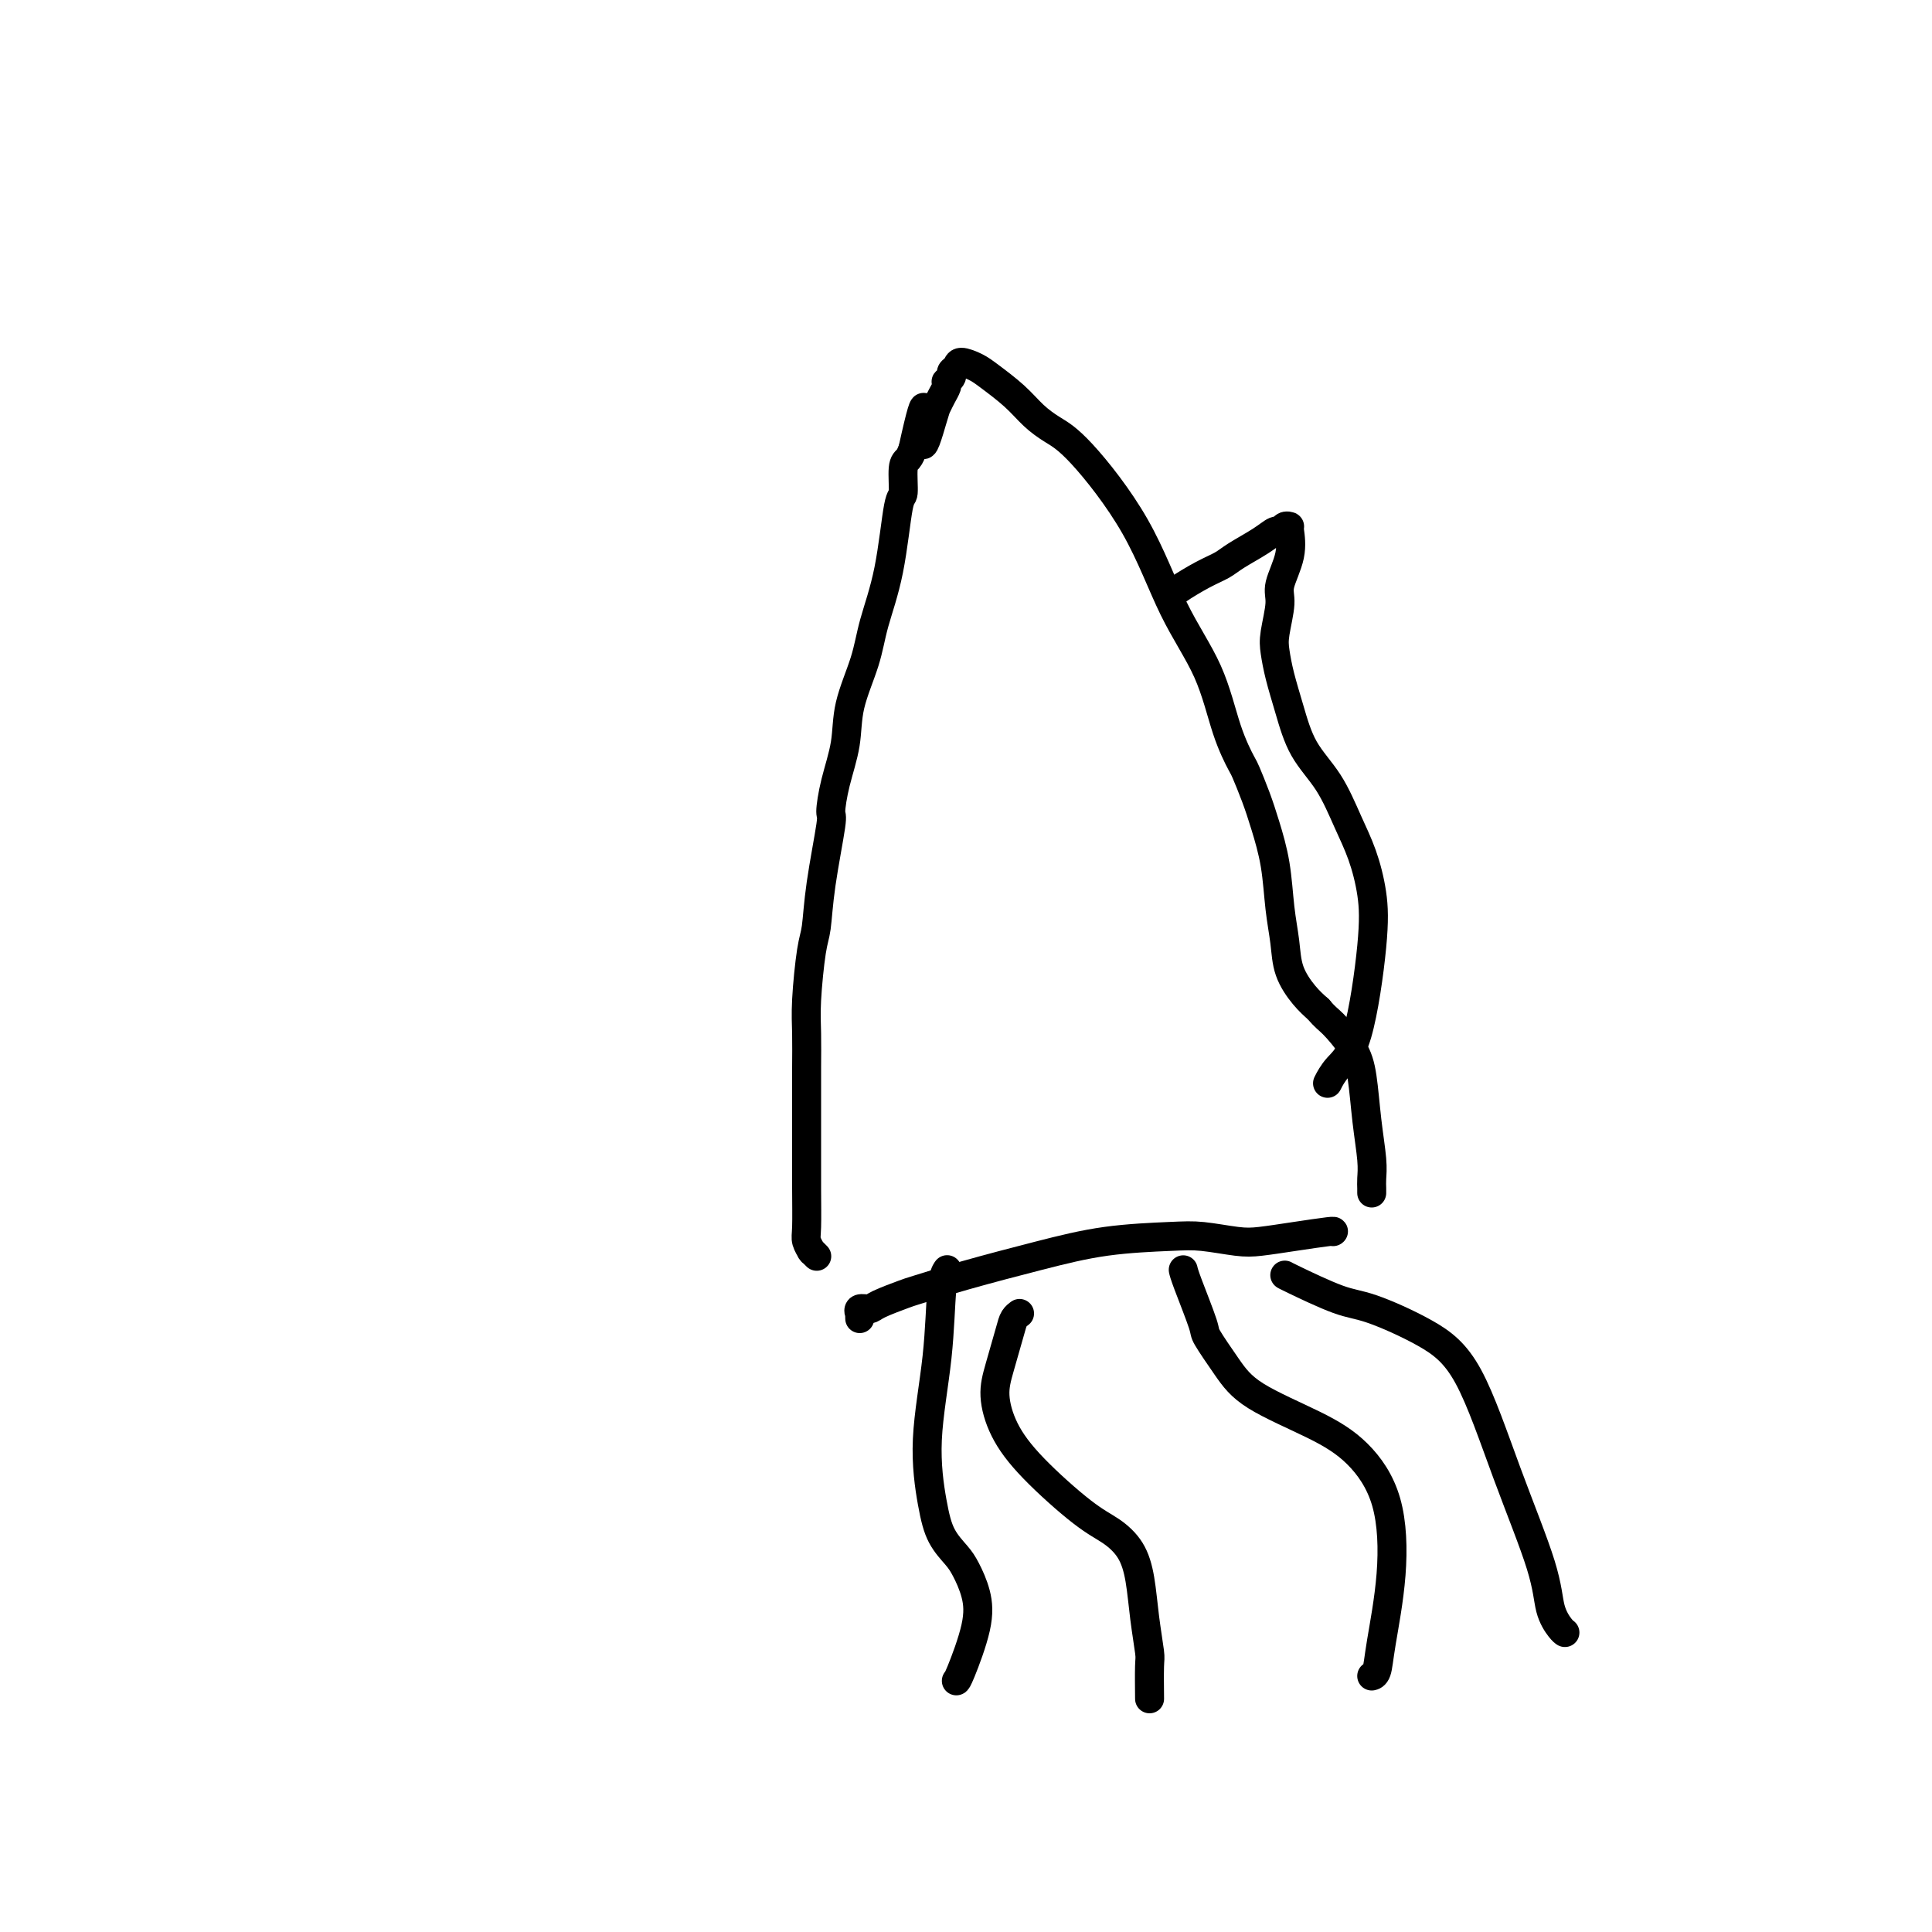 <svg viewBox='0 0 400 400' version='1.1' xmlns='http://www.w3.org/2000/svg' xmlns:xlink='http://www.w3.org/1999/xlink'><g fill='none' stroke='#000000' stroke-width='6' stroke-linecap='round' stroke-linejoin='round'><path d='M169,260c-0.030,-0.029 -0.060,-0.059 0,0c0.060,0.059 0.208,0.206 0,0c-0.208,-0.206 -0.774,-0.765 -1,-1c-0.226,-0.235 -0.113,-0.148 0,0c0.113,0.148 0.226,0.356 0,0c-0.226,-0.356 -0.793,-1.275 -1,-2c-0.207,-0.725 -0.056,-1.255 0,-3c0.056,-1.745 0.015,-4.706 0,-8c-0.015,-3.294 -0.005,-6.920 0,-10c0.005,-3.080 0.004,-5.612 0,-8c-0.004,-2.388 -0.012,-4.631 0,-7c0.012,-2.369 0.043,-4.864 0,-7c-0.043,-2.136 -0.162,-3.915 0,-7c0.162,-3.085 0.603,-7.477 1,-10c0.397,-2.523 0.749,-3.175 1,-5c0.251,-1.825 0.400,-4.821 1,-9c0.600,-4.179 1.650,-9.541 2,-12c0.350,-2.459 -0.001,-2.014 0,-3c0.001,-0.986 0.355,-3.404 1,-6c0.645,-2.596 1.580,-5.372 2,-8c0.420,-2.628 0.326,-5.108 1,-8c0.674,-2.892 2.118,-6.196 3,-9c0.882,-2.804 1.202,-5.108 2,-8c0.798,-2.892 2.073,-6.371 3,-11c0.927,-4.629 1.505,-10.409 2,-13c0.495,-2.591 0.906,-1.993 1,-3c0.094,-1.007 -0.128,-3.617 0,-5c0.128,-1.383 0.608,-1.538 1,-2c0.392,-0.462 0.696,-1.231 1,-2'/><path d='M189,93c3.593,-16.341 2.077,-5.194 2,-2c-0.077,3.194 1.286,-1.565 2,-4c0.714,-2.435 0.779,-2.547 1,-3c0.221,-0.453 0.599,-1.249 1,-2c0.401,-0.751 0.824,-1.458 1,-2c0.176,-0.542 0.103,-0.918 0,-1c-0.103,-0.082 -0.237,0.131 0,0c0.237,-0.131 0.843,-0.607 1,-1c0.157,-0.393 -0.137,-0.703 0,-1c0.137,-0.297 0.704,-0.579 1,-1c0.296,-0.421 0.322,-0.980 1,-1c0.678,-0.020 2.007,0.497 3,1c0.993,0.503 1.649,0.990 3,2c1.351,1.010 3.399,2.544 5,4c1.601,1.456 2.757,2.835 4,4c1.243,1.165 2.573,2.115 4,3c1.427,0.885 2.951,1.704 6,5c3.049,3.296 7.623,9.069 11,15c3.377,5.931 5.558,12.020 8,17c2.442,4.980 5.144,8.851 7,13c1.856,4.149 2.867,8.574 4,12c1.133,3.426 2.387,5.851 3,7c0.613,1.149 0.584,1.022 1,2c0.416,0.978 1.278,3.061 2,5c0.722,1.939 1.305,3.735 2,6c0.695,2.265 1.501,4.998 2,8c0.499,3.002 0.689,6.274 1,9c0.311,2.726 0.743,4.906 1,7c0.257,2.094 0.338,4.102 1,6c0.662,1.898 1.903,3.685 3,5c1.097,1.315 2.048,2.157 3,3'/><path d='M273,209c1.394,1.680 1.880,1.881 3,3c1.120,1.119 2.874,3.157 4,5c1.126,1.843 1.622,3.491 2,6c0.378,2.509 0.637,5.877 1,9c0.363,3.123 0.829,6.000 1,8c0.171,2.000 0.046,3.124 0,4c-0.046,0.876 -0.012,1.503 0,2c0.012,0.497 0.003,0.865 0,1c-0.003,0.135 -0.001,0.036 0,0c0.001,-0.036 0.000,-0.010 0,0c-0.000,0.010 -0.000,0.003 0,0c0.000,-0.003 0.000,-0.001 0,0c-0.000,0.001 -0.000,0.000 0,0c0.000,-0.000 0.000,-0.000 0,0'/><path d='M178,273c-0.015,-0.454 -0.029,-0.908 0,-1c0.029,-0.092 0.102,0.179 0,0c-0.102,-0.179 -0.381,-0.806 0,-1c0.381,-0.194 1.420,0.045 2,0c0.580,-0.045 0.701,-0.374 2,-1c1.299,-0.626 3.775,-1.547 5,-2c1.225,-0.453 1.198,-0.436 3,-1c1.802,-0.564 5.434,-1.707 10,-3c4.566,-1.293 10.065,-2.735 15,-4c4.935,-1.265 9.304,-2.352 14,-3c4.696,-0.648 9.719,-0.856 13,-1c3.281,-0.144 4.820,-0.224 7,0c2.180,0.224 5.001,0.754 7,1c1.999,0.246 3.177,0.210 5,0c1.823,-0.210 4.293,-0.592 7,-1c2.707,-0.408 5.652,-0.841 7,-1c1.348,-0.159 1.099,-0.046 1,0c-0.099,0.046 -0.050,0.023 0,0'/><path d='M211,272c-0.026,0.019 -0.052,0.037 0,0c0.052,-0.037 0.181,-0.130 0,0c-0.181,0.130 -0.672,0.482 -1,1c-0.328,0.518 -0.495,1.201 -1,3c-0.505,1.799 -1.350,4.716 -2,7c-0.650,2.284 -1.105,3.937 -1,6c0.105,2.063 0.770,4.535 2,7c1.230,2.465 3.026,4.922 6,8c2.974,3.078 7.125,6.778 10,9c2.875,2.222 4.473,2.967 6,4c1.527,1.033 2.984,2.355 4,4c1.016,1.645 1.593,3.612 2,6c0.407,2.388 0.645,5.198 1,8c0.355,2.802 0.827,5.596 1,7c0.173,1.404 0.047,1.416 0,3c-0.047,1.584 -0.013,4.738 0,6c0.013,1.262 0.007,0.631 0,0'/><path d='M245,263c-0.002,-0.008 -0.003,-0.016 0,0c0.003,0.016 0.012,0.056 0,0c-0.012,-0.056 -0.044,-0.207 0,0c0.044,0.207 0.164,0.773 1,3c0.836,2.227 2.387,6.114 3,8c0.613,1.886 0.286,1.771 1,3c0.714,1.229 2.468,3.801 4,6c1.532,2.199 2.843,4.023 6,6c3.157,1.977 8.160,4.106 12,6c3.840,1.894 6.519,3.551 9,6c2.481,2.449 4.766,5.690 6,10c1.234,4.310 1.416,9.691 1,15c-0.416,5.309 -1.431,10.547 -2,14c-0.569,3.453 -0.692,5.122 -1,6c-0.308,0.878 -0.802,0.965 -1,1c-0.198,0.035 -0.099,0.017 0,0'/><path d='M266,264c0.001,-0.000 0.001,-0.000 0,0c-0.001,0.000 -0.005,0.000 0,0c0.005,-0.000 0.018,-0.000 0,0c-0.018,0.000 -0.065,0.000 2,1c2.065,1.000 6.244,2.998 9,4c2.756,1.002 4.090,1.007 7,2c2.910,0.993 7.394,2.975 11,5c3.606,2.025 6.332,4.094 9,9c2.668,4.906 5.279,12.649 8,20c2.721,7.351 5.552,14.309 7,19c1.448,4.691 1.512,7.113 2,9c0.488,1.887 1.401,3.239 2,4c0.599,0.761 0.886,0.932 1,1c0.114,0.068 0.057,0.034 0,0'/><path d='M196,263c0.007,-0.010 0.014,-0.020 0,0c-0.014,0.020 -0.051,0.071 0,0c0.051,-0.071 0.188,-0.264 0,0c-0.188,0.264 -0.700,0.986 -1,4c-0.300,3.014 -0.386,8.319 -1,14c-0.614,5.681 -1.756,11.736 -2,17c-0.244,5.264 0.411,9.736 1,13c0.589,3.264 1.113,5.319 2,7c0.887,1.681 2.136,2.986 3,4c0.864,1.014 1.342,1.736 2,3c0.658,1.264 1.497,3.071 2,5c0.503,1.929 0.671,3.981 0,7c-0.671,3.019 -2.181,7.005 -3,9c-0.819,1.995 -0.948,1.999 -1,2c-0.052,0.001 -0.026,0.001 0,0'/><path d='M243,123c0.001,0.003 0.001,0.005 0,0c-0.001,-0.005 -0.005,-0.018 0,0c0.005,0.018 0.019,0.066 0,0c-0.019,-0.066 -0.070,-0.248 1,-1c1.070,-0.752 3.260,-2.076 5,-3c1.740,-0.924 3.030,-1.448 4,-2c0.970,-0.552 1.622,-1.132 3,-2c1.378,-0.868 3.483,-2.022 5,-3c1.517,-0.978 2.445,-1.779 3,-2c0.555,-0.221 0.737,0.137 1,0c0.263,-0.137 0.609,-0.769 1,-1c0.391,-0.231 0.829,-0.060 1,0c0.171,0.060 0.075,0.008 0,0c-0.075,-0.008 -0.129,0.028 0,1c0.129,0.972 0.440,2.881 0,5c-0.440,2.119 -1.632,4.448 -2,6c-0.368,1.552 0.089,2.327 0,4c-0.089,1.673 -0.724,4.245 -1,6c-0.276,1.755 -0.192,2.693 0,4c0.192,1.307 0.491,2.984 1,5c0.509,2.016 1.228,4.371 2,7c0.772,2.629 1.597,5.533 3,8c1.403,2.467 3.383,4.496 5,7c1.617,2.504 2.870,5.481 4,8c1.130,2.519 2.136,4.578 3,7c0.864,2.422 1.587,5.206 2,8c0.413,2.794 0.517,5.597 0,11c-0.517,5.403 -1.654,13.407 -3,18c-1.346,4.593 -2.901,5.775 -4,7c-1.099,1.225 -1.743,2.493 -2,3c-0.257,0.507 -0.129,0.254 0,0'/></g>
</svg>